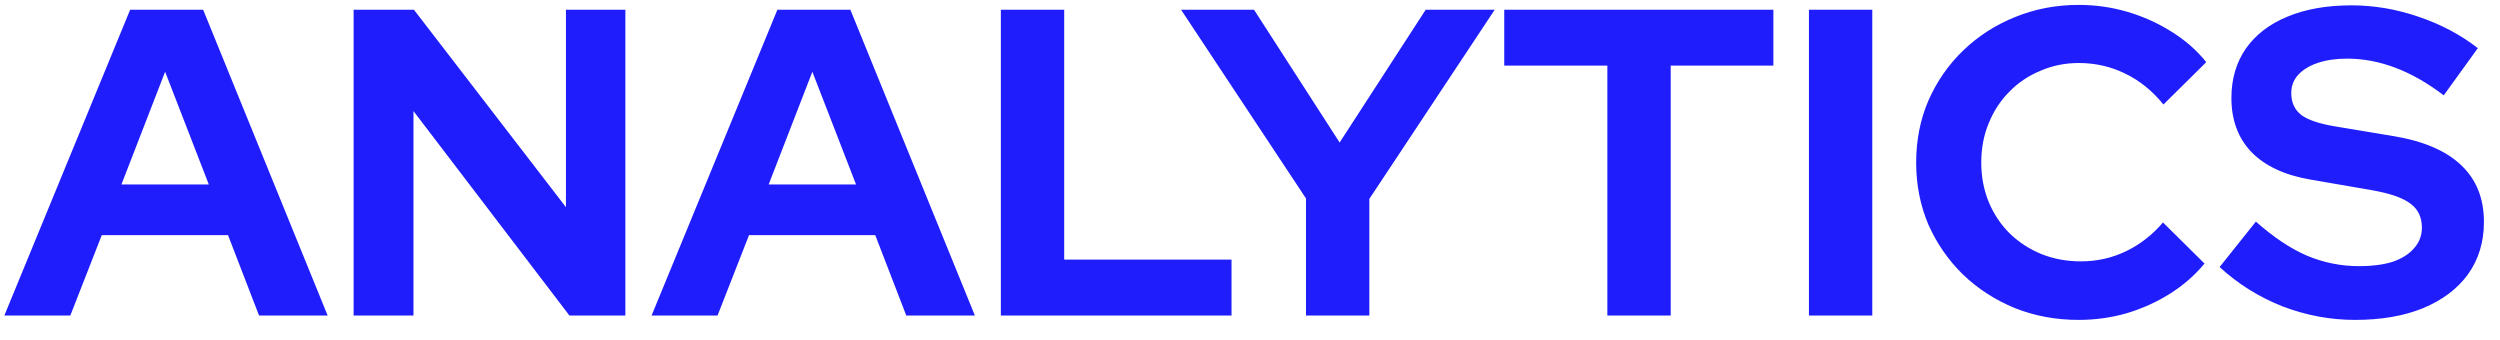 <svg xmlns="http://www.w3.org/2000/svg" width="103" height="14" viewBox="0 0 103 14" fill="none"><path d="M0.179 13L5.363 0.4H8.369L13.499 13H10.673L9.395 9.688H4.193L2.897 13H0.179ZM5.003 7.6H8.603L6.803 2.956L5.003 7.6ZM14.569 13V0.4H17.053L23.317 8.536V0.4H25.765V13H23.461L17.035 4.576V13H14.569ZM26.845 13L32.029 0.4H35.035L40.165 13H37.339L36.061 9.688H30.859L29.563 13H26.845ZM31.669 7.6H35.269L33.469 2.956L31.669 7.6ZM41.235 13V0.4H43.845V10.696H50.739V13H41.235ZM53.807 13V8.176L48.659 0.4H51.665L55.193 5.872L58.739 0.4H61.583L56.417 8.194V13H53.807ZM66.223 13V2.704H61.975V0.4H73.063V2.704H68.833V13H66.223ZM74.528 13V0.4H77.138V13H74.528ZM85.642 13.18C84.706 13.18 83.83 13.018 83.014 12.694C82.198 12.358 81.484 11.896 80.872 11.308C80.272 10.72 79.798 10.036 79.45 9.256C79.114 8.464 78.946 7.612 78.946 6.7C78.946 5.776 79.114 4.924 79.45 4.144C79.798 3.352 80.278 2.662 80.89 2.074C81.502 1.486 82.21 1.03 83.014 0.706C83.83 0.37 84.706 0.202 85.642 0.202C86.338 0.202 87.01 0.298 87.658 0.49C88.306 0.682 88.906 0.952 89.458 1.3C90.022 1.648 90.502 2.068 90.898 2.56L89.134 4.306C88.678 3.742 88.15 3.316 87.55 3.028C86.962 2.74 86.326 2.596 85.642 2.596C85.078 2.596 84.55 2.704 84.058 2.92C83.566 3.124 83.14 3.412 82.78 3.784C82.42 4.144 82.138 4.576 81.934 5.08C81.73 5.572 81.628 6.112 81.628 6.7C81.628 7.276 81.73 7.816 81.934 8.32C82.138 8.812 82.426 9.244 82.798 9.616C83.17 9.976 83.602 10.258 84.094 10.462C84.598 10.666 85.144 10.768 85.732 10.768C86.392 10.768 87.01 10.63 87.586 10.354C88.162 10.078 88.672 9.682 89.116 9.166L90.826 10.858C90.43 11.338 89.956 11.752 89.404 12.1C88.852 12.448 88.252 12.718 87.604 12.91C86.968 13.09 86.314 13.18 85.642 13.18ZM97.028 13.18C96.008 13.18 95.012 12.994 94.04 12.622C93.068 12.238 92.204 11.698 91.448 11.002L92.942 9.13C93.674 9.778 94.376 10.246 95.048 10.534C95.732 10.822 96.452 10.966 97.208 10.966C97.736 10.966 98.192 10.906 98.576 10.786C98.96 10.654 99.254 10.468 99.458 10.228C99.674 9.988 99.782 9.706 99.782 9.382C99.782 8.95 99.626 8.62 99.314 8.392C99.002 8.152 98.468 7.966 97.712 7.834L95.21 7.402C94.142 7.222 93.326 6.844 92.762 6.268C92.21 5.692 91.934 4.948 91.934 4.036C91.934 3.256 92.132 2.578 92.528 2.002C92.936 1.426 93.506 0.988 94.238 0.688C94.982 0.376 95.864 0.22 96.884 0.22C97.808 0.22 98.726 0.376 99.638 0.688C100.562 1 101.378 1.432 102.086 1.984L100.682 3.928C99.362 2.92 98.036 2.416 96.704 2.416C96.236 2.416 95.828 2.476 95.48 2.596C95.132 2.716 94.862 2.884 94.67 3.1C94.49 3.304 94.4 3.55 94.4 3.838C94.4 4.222 94.538 4.522 94.814 4.738C95.09 4.942 95.552 5.098 96.2 5.206L98.576 5.602C99.836 5.806 100.778 6.208 101.402 6.808C102.026 7.396 102.338 8.176 102.338 9.148C102.338 9.964 102.122 10.678 101.69 11.29C101.258 11.89 100.64 12.358 99.836 12.694C99.044 13.018 98.108 13.18 97.028 13.18Z" fill="#1F1DFC"></path></svg>
